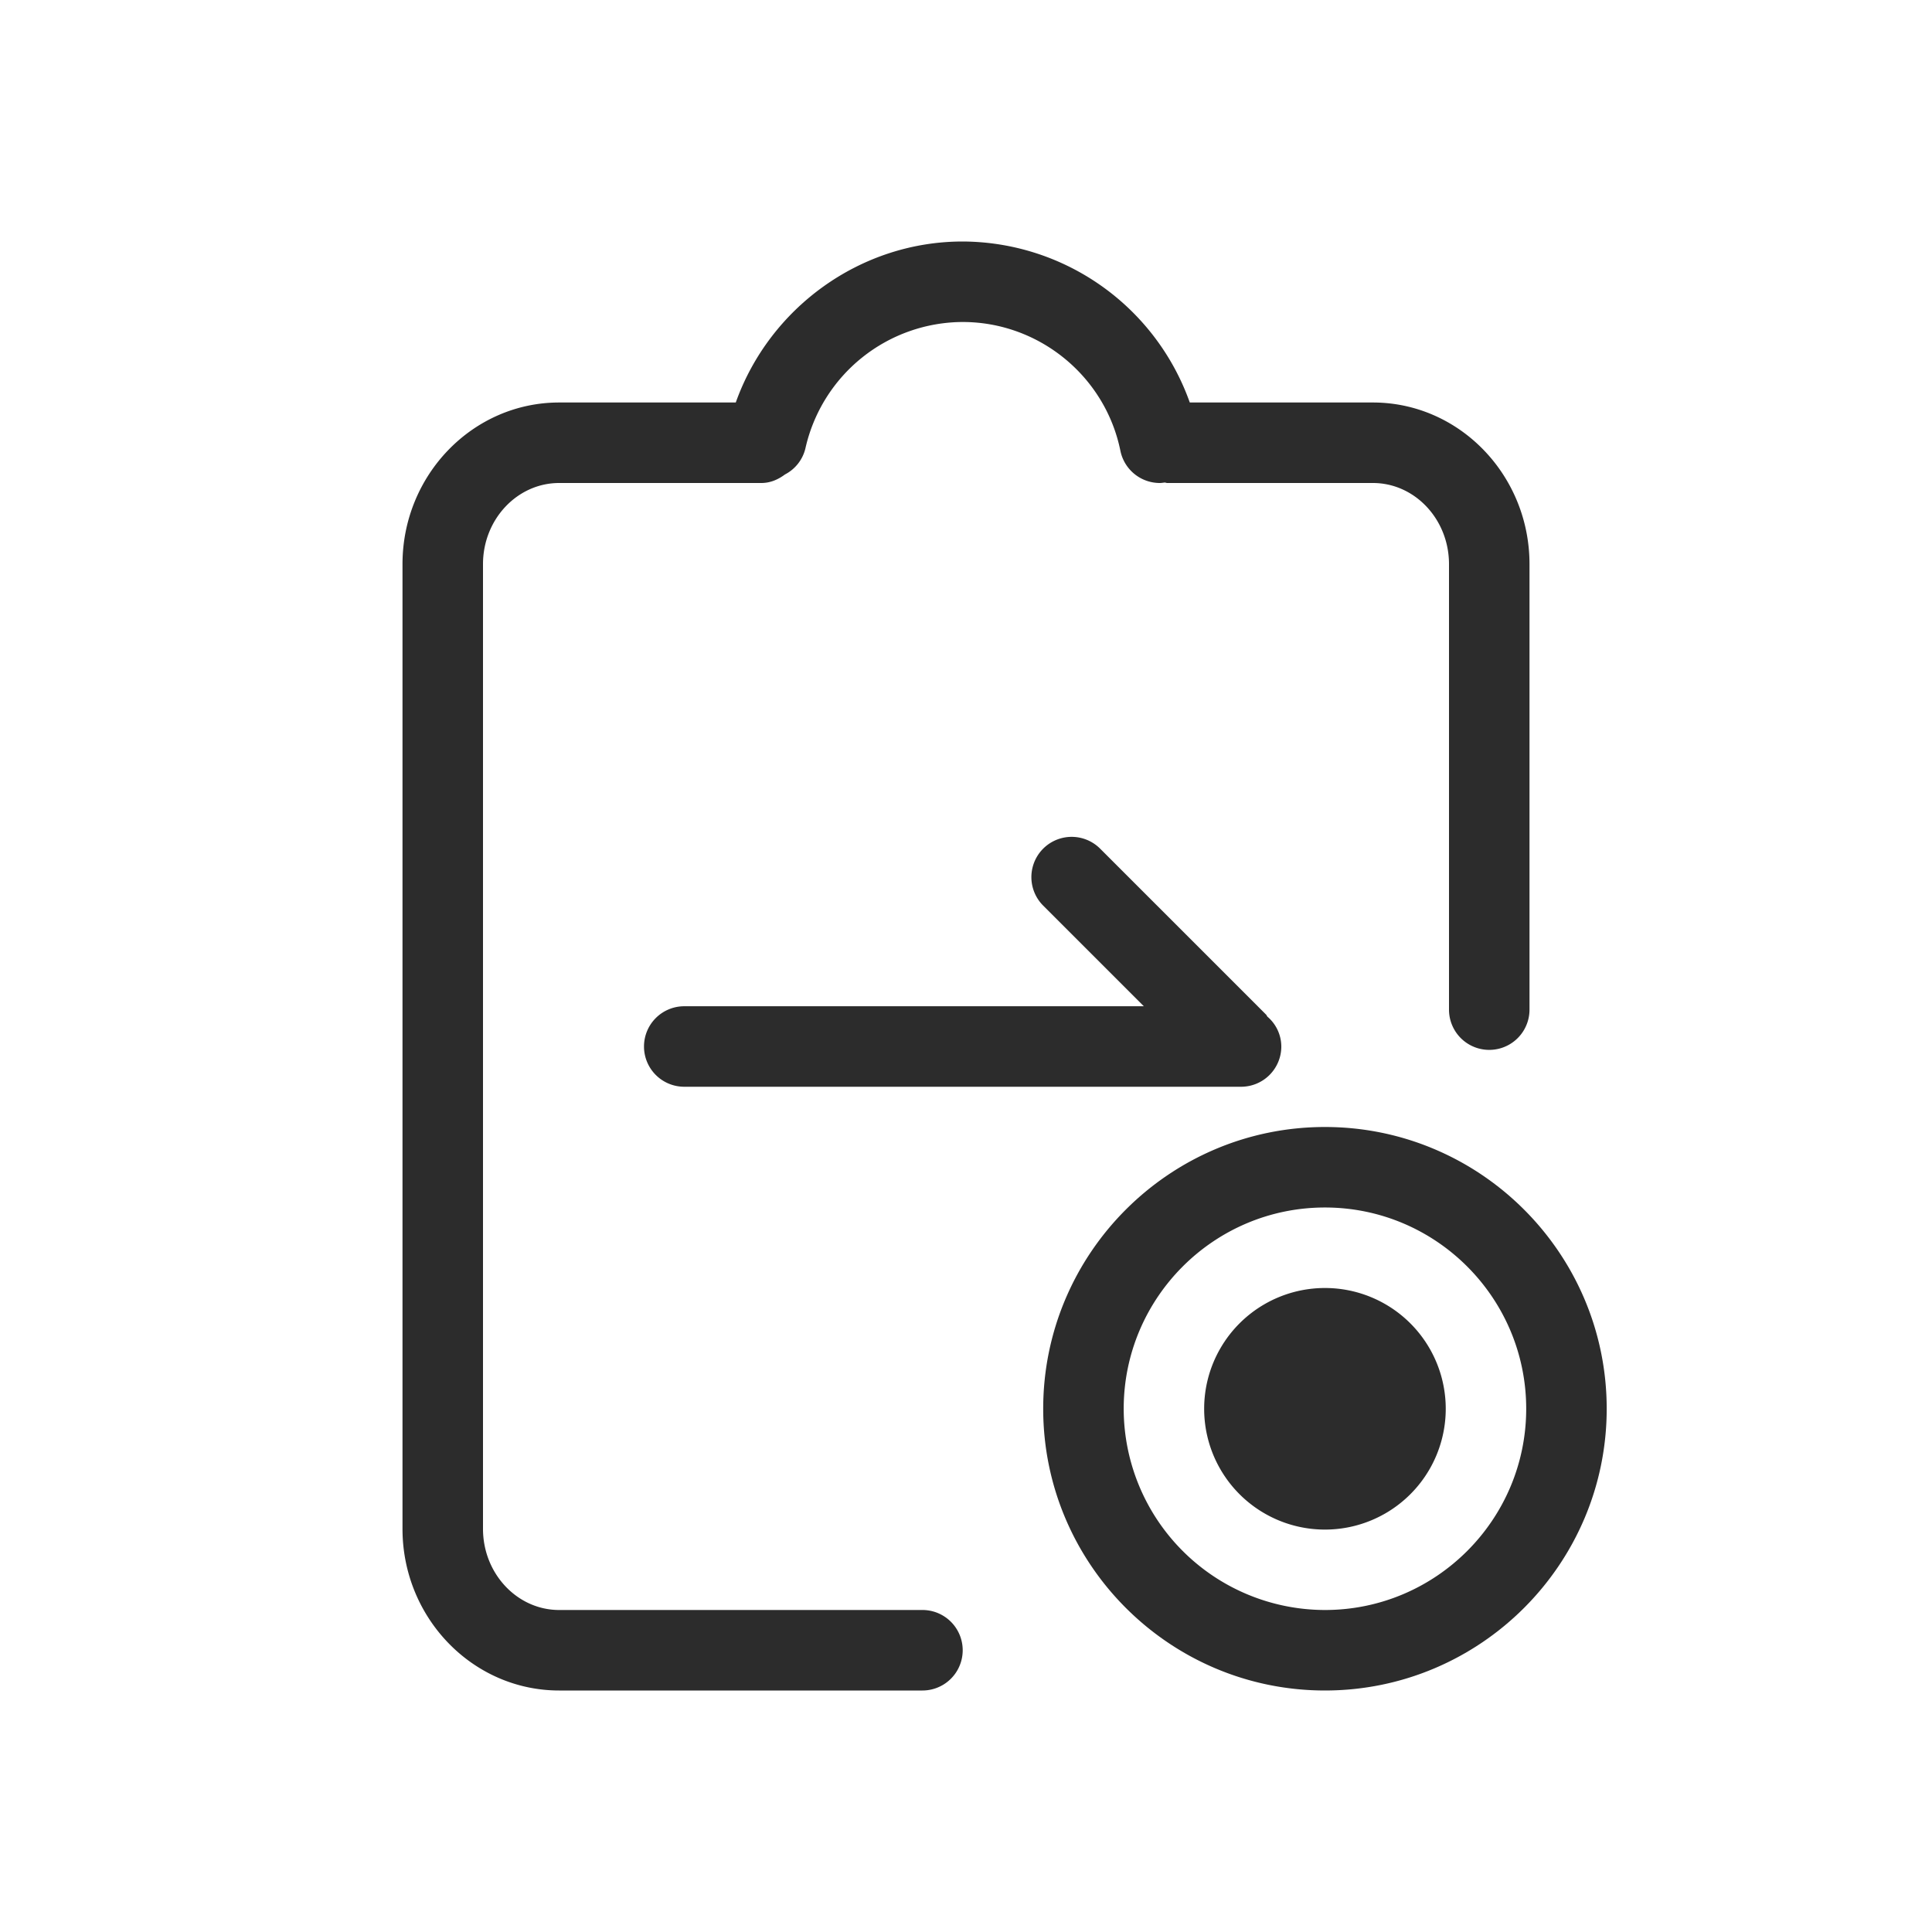 <svg t="1686833868288" class="icon" viewBox="0 0 1024 1024" version="1.1" xmlns="http://www.w3.org/2000/svg" p-id="19553" width="200" height="200"><path d="M488.917 853.333H296.363C274.133 853.333 256 834.048 256 810.325V299.008C256 275.285 274.133 256 296.363 256h107.179c4.779 0 8.96-1.877 12.501-4.523a21.077 21.077 0 0 0 10.88-13.995A85.76 85.76 0 0 1 510.251 170.667c40.405 0 75.563 28.715 83.584 68.267a21.333 21.333 0 0 0 20.864 17.067c0.896 0 1.792-0.171 2.688-0.256 0.427 0.043 0.811 0.256 1.28 0.256h109.013c22.229 0 40.32 19.285 40.32 43.008v236.117a21.333 21.333 0 0 0 42.667 0V299.008C810.667 251.776 773.419 213.333 727.68 213.333H630.613a128.299 128.299 0 0 0-120.363-85.333c-54.315 0-102.4 35.157-120.277 85.333H296.363C250.581 213.333 213.333 251.776 213.333 299.008v511.317C213.333 857.557 250.581 896 296.363 896h192.555a21.333 21.333 0 0 0 0-42.667" fill="#2c2c2c" p-id="19554"></path><path d="M341.333 554.667a21.333 21.333 0 0 0 21.333 21.333h295.125a21.333 21.333 0 0 0 21.333-21.333 20.907 20.907 0 0 0-7.381-15.829c-0.256-0.341-0.384-0.725-0.64-1.024l-88.021-88.021a21.333 21.333 0 0 0-30.165 30.208l53.333 53.333H362.667a21.333 21.333 0 0 0-21.333 21.333M702.251 682.667a64 64 0 1 0 0 128.043 64 64 0 0 0 0-128.043" fill="#2c2c2c" p-id="19555"></path><path d="M702.251 853.333a106.795 106.795 0 0 1-106.667-106.667c0-58.795 47.829-106.667 106.667-106.667s106.667 47.872 106.667 106.667-47.829 106.667-106.667 106.667m0-256c-82.347 0-149.333 66.987-149.333 149.333s66.987 149.333 149.333 149.333 149.333-66.987 149.333-149.333-66.987-149.333-149.333-149.333" fill="#2c2c2c" p-id="19556"></path></svg>